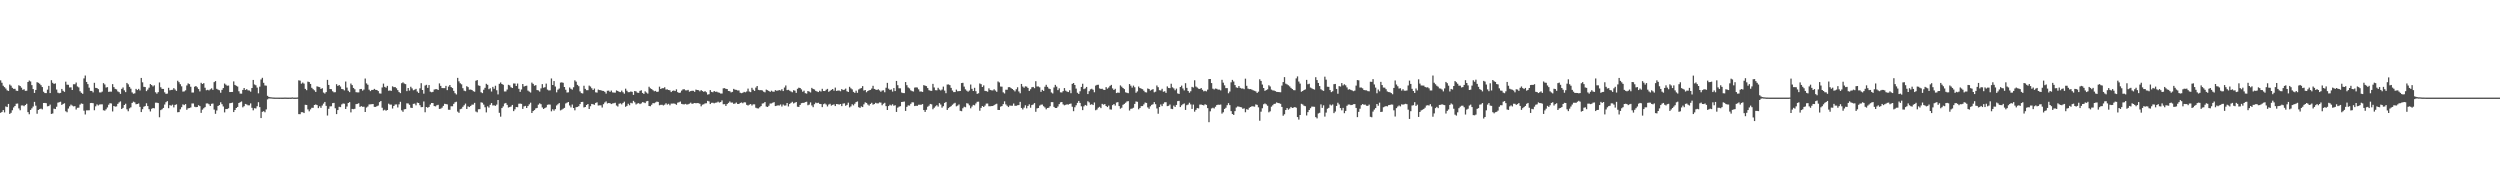 <?xml version="1.0" encoding="UTF-8"?>
<svg xmlns="http://www.w3.org/2000/svg" width="1920" height="150">
  <path d="M0 61.671h1v24.970H0zM1 63.546h1v22.401H1zM2 65.851h1v18.659H2zM3 66.917h1v19.410H3zM4 67.996h1v13.793H4zM5 69.356h1v12.852H5zM6 69.823h1v9.986H6zM7 64.943h1v22.572H7zM8 65.780h1v20.853H8zM9 67.413h1v17.275H9zM10 68.227h1v14.321H10zM11 68.198h1v13.207H11zM12 69.611h1v10.053H12zM13 69.836h1v9.703H13zM14 65.496h1v17.769H14zM15 66.120h1v18.575H15zM16 67.345h1v13.653H16zM17 68.988h1v11.968H17zM18 68.538h1v13.025H18zM19 69.801h1v10.864H19zM20 69.698h1v10.031H20zM21 62.977h1v23.144H21zM22 61.870h1v25.894H22zM23 62.551h1v21.870H23zM24 65.404h1v17.792H24zM25 68.392h1v13.452H25zM26 71.370h1v6.865H26zM27 69.082h1v12.053H27zM28 63.115h1v24.232H28zM29 63.574h1v20.867H29zM30 64.296h1v19.467H30zM31 65.426h1v17.992H31zM32 66.867h1v17.133H32zM33 70.465h1v8.658H33zM34 71.499h1v7.567H34zM35 71.545h1v7.721H35zM36 68.876h1v12.773H36zM37 65.965h1v15.493H37zM38 71.494h1v8.820H38zM39 61.589h1v25.903H39zM40 63.601h1v23.560H40zM41 64.450h1v18.995H41zM42 64.053h1v19.711H42zM43 68.774h1v13.175H43zM44 71.164h1v7.682H44zM45 71.617h1v6.885H45zM46 71.307h1v6.843H46zM47 68.325h1v12.277H47zM48 69.747h1v10.089H48zM49 70.567h1v8.747H49zM50 62.709h1v22.720H50zM51 65.002h1v21.223H51zM52 65.104h1v18.247H52zM53 67.175h1v14.493H53zM54 67.096h1v13.258H54zM55 69.144h1v11.943H55zM56 64.713h1v17.018H56zM57 64.716h1v16.796H57zM58 63.359h1v20.785H58zM59 66.399h1v16.372H59zM60 67.114h1v15.558H60zM61 70.068h1v10.260H61zM62 71.255h1v8.199H62zM63 72.041h1v7.751H63zM64 60.197h1v24.818H64zM65 57.993h1v29.905H65zM66 62.923h1v21.820H66zM67 64.607h1v20.122H67zM68 67.321h1v17.350H68zM69 69.806h1v9.355H69zM70 69.848h1v9.203H70zM71 70.984h1v8.291H71zM72 63.568h1v21.094H72zM73 67.489h1v14.164H73zM74 67.645h1v12.522H74zM75 68.447h1v12.547H75zM76 70.968h1v9.338H76zM77 71.016h1v9.103H77zM78 70.368h1v9.734H78zM79 63.838h1v20.872H79zM80 64.881h1v20.108H80zM81 67.202h1v16.768H81zM82 66.937h1v15.611H82zM83 70.553h1v9.889H83zM84 70.365h1v8.874H84zM85 70.392h1v9.058H85zM86 64.632h1v20.971H86zM87 66.907h1v14.479H87zM88 68.236h1v13.687H88zM89 68.663h1v13.032H89zM90 70.214h1v9.573H90zM91 70.789h1v7.836H91zM92 72.088h1v5.774H92zM93 68.233h1v15.502H93zM94 67.159h1v15.671H94zM95 69.387h1v11.231H95zM96 70.755h1v8.897H96zM97 63.682h1v20.284H97zM98 64.769h1v20.662H98zM99 66.727h1v16.465H99zM100 68.111h1v14.313H100zM101 70.972h1v8.060H101zM102 71.989h1v6.117H102zM103 71.663h1v6.947H103zM104 68.231h1v11.852H104zM105 69.176h1v10.677H105zM106 68.226h1v11.260H106zM107 69.490h1v12.609H107zM108 59.828h1v26.238H108zM109 63.223h1v20.665H109zM110 66.670h1v15.322H110zM111 66.871h1v14.609H111zM112 69.995h1v9.303H112zM113 68.790h1v12.664H113zM114 67.345h1v16.536H114zM115 64.584h1v21.014H115zM116 65.333h1v18.205H116zM117 66.349h1v16.597H117zM118 65.533h1v17.645H118zM119 70.878h1v7.962H119zM120 71.945h1v6.881H120zM121 70.770h1v8.407H121zM122 63.347h1v26.730H122zM123 67.022h1v17.560H123zM124 68.255h1v15.662H124zM125 68.303h1v14.613H125zM126 70.894h1v9.377H126zM127 72.107h1v6.397H127zM128 71.907h1v5.770H128zM129 67.412h1v15.686H129zM130 69.364h1v11.368H130zM131 69.056h1v12.117H131zM132 68.968h1v11.440H132zM133 67.690h1v14.815H133zM134 68.768h1v11.809H134zM135 69.793h1v10.342H135zM136 61.997h1v24.242H136zM137 63.121h1v22.960H137zM138 64.642h1v19.350H138zM139 66.288h1v16.051H139zM140 70.342h1v9.849H140zM141 70.198h1v10.531H141zM142 69.381h1v10.532H142zM143 65.634h1v18.686H143zM144 64.037h1v19.138H144zM145 64.611h1v18.364H145zM146 66.631h1v15.894H146zM147 71.074h1v8.389H147zM148 71.061h1v8.386H148zM149 66.613h1v15.357H149zM150 66.045h1v16.275H150zM151 67.049h1v15.118H151zM152 68.426h1v12.387H152zM153 70.174h1v11.328H153zM154 63.566h1v23.136H154zM155 64.501h1v19.718H155zM156 63.843h1v19.281H156zM157 67.404h1v14.899H157zM158 69.304h1v10.143H158zM159 68.966h1v10.462H159zM160 69.448h1v10.605H160zM161 68.621h1v12.776H161zM162 67.832h1v11.878H162zM163 69.002h1v10.486H163zM164 63.085h1v21.074H164zM165 62.241h1v25.135H165zM166 68.214h1v16.607H166zM167 68.840h1v12.583H167zM168 69.308h1v11.370H168zM169 71.241h1v7.322H169zM170 69.043h1v10.976H170zM171 67.630h1v14.122H171zM172 64.129h1v22.181H172zM173 65.048h1v18.725H173zM174 65.834h1v17.938H174zM175 65.701h1v17.472H175zM176 70.724h1v8.583H176zM177 70.639h1v8.466H177zM178 70.618h1v8.157H178zM179 62.496h1v23.549H179zM180 65.212h1v19.293H180zM181 65.901h1v17.039H181zM182 66.476h1v15.653H182zM183 70.082h1v8.999H183zM184 71.905h1v6.594H184zM185 71.947h1v5.967H185zM186 69.058h1v13.378H186zM187 67.588h1v13.991H187zM188 69.061h1v10.741H188zM189 68.436h1v11.815H189zM190 69.396h1v11.505H190zM191 69.515h1v11.365H191zM192 70.391h1v8.994H192zM193 67.561h1v15.251H193zM194 61.397h1v23.325H194zM195 64.858h1v18.231H195zM196 65.502h1v17.774H196zM197 67.287h1v14.316H197zM198 71.688h1v6.808H198zM199 66.580h1v15.720H199zM200 61.015h1v29.674H200zM201 59.735h1v26.120H201zM202 63.571h1v21.809H202zM203 65.619h1v20.612H203zM204 65.770h1v18.271H204zM205 73.560h1v2.790H205zM206 74.425h1v1.192H206zM207 74.656h1v1.000H207zM208 74.741h1v1.000H208zM209 74.839h1v1.000H209zM210 74.916h1v1.000H210zM211 74.939h1v1.000H211zM212 74.953h1v1.000H212zM213 74.952h1v1.000H213zM214 74.962h1v1.000H214zM215 74.955h1v1.000H215zM216 74.959h1v1.000H216zM217 74.958h1v1.000H217zM218 74.925h1v1.000H218zM219 74.908h1v1.000H219zM220 74.960h1v1.000H220zM221 74.968h1v1.000H221zM222 74.948h1v1.000H222zM223 74.965h1v1.000H223zM224 74.816h1v1.000H224zM225 74.941h1v1.000H225zM226 74.961h1v1.000H226zM227 74.950h1v1.000H227zM228 74.872h1v1.000H228zM229 61.674h1v25.991H229zM230 61.931h1v25.754H230zM231 64.239h1v21.917H231zM232 63.378h1v22.780H232zM233 64.227h1v22.611H233zM234 68.268h1v12.196H234zM235 69.251h1v11.363H235zM236 62.674h1v21.323H236zM237 63.043h1v22.478H237zM238 64.463h1v19.549H238zM239 67.424h1v15.357H239zM240 68.508h1v14.274H240zM241 69.387h1v11.239H241zM242 70.583h1v9.655H242zM243 66.318h1v14.348H243zM244 66.644h1v16.410H244zM245 66.941h1v14.649H245zM246 68.296h1v14.533H246zM247 67.761h1v13.294H247zM248 71.090h1v8.493H248zM249 71.842h1v6.422H249zM250 70.712h1v10.575H250zM251 61.345h1v27.406H251zM252 65.221h1v18.342H252zM253 68.360h1v13.353H253zM254 68.498h1v13.118H254zM255 70.101h1v9.113H255zM256 70.931h1v8.052H256zM257 70.818h1v12.333H257zM258 64.690h1v22.939H258zM259 65.989h1v18.553H259zM260 65.271h1v16.772H260zM261 66.468h1v15.798H261zM262 68.371h1v11.791H262zM263 68.548h1v10.908H263zM264 69.449h1v10.202H264zM265 62.592h1v21.121H265zM266 67.282h1v14.557H266zM267 69.705h1v9.415H267zM268 70.764h1v7.676H268zM269 64.137h1v22.177H269zM270 65.368h1v18.312H270zM271 67.515h1v16.335H271zM272 68.543h1v14.991H272zM273 70.813h1v9.138H273zM274 70.959h1v8.806H274zM275 70.970h1v8.335H275zM276 68.435h1v13.642H276zM277 68.289h1v13.209H277zM278 69.567h1v12.452H278zM279 68.773h1v13.178H279zM280 60.287h1v25.723H280zM281 64.040h1v18.530H281zM282 65.085h1v16.723H282zM283 68.884h1v11.368H283zM284 70.001h1v10.138H284zM285 69.060h1v10.943H285zM286 69.062h1v10.808H286zM287 68.239h1v13.859H287zM288 68.951h1v13.174H288zM289 69.106h1v12.454H289zM290 69.932h1v11.140H290zM291 71.719h1v6.728H291zM292 71.867h1v5.705H292zM293 67.178h1v15.561H293zM294 64.195h1v20.650H294zM295 66.694h1v17.562H295zM296 67.354h1v17.689H296zM297 65.941h1v18.522H297zM298 69.699h1v9.942H298zM299 69.456h1v10.889H299zM300 69.799h1v10.531H300zM301 66.315h1v17.028H301zM302 66.960h1v14.460H302zM303 66.853h1v13.453H303zM304 67.805h1v12.394H304zM305 69.207h1v13.309H305zM306 70.714h1v9.390H306zM307 71.523h1v6.676H307zM308 63.910h1v20.810H308zM309 63.222h1v22.627H309zM310 64.174h1v19.814H310zM311 64.635h1v19.109H311zM312 70.002h1v9.367H312zM313 67.567h1v11.911H313zM314 69.603h1v10.871H314zM315 66.591h1v16.083H315zM316 67.914h1v15.011H316zM317 69.302h1v10.473H317zM318 68.874h1v10.669H318zM319 68.259h1v12.625H319zM320 70.289h1v8.502H320zM321 71.383h1v7.725H321zM322 67.855h1v12.947H322zM323 63.920h1v18.433H323zM324 69.096h1v13.115H324zM325 71.960h1v5.984H325zM326 65.674h1v20.537H326zM327 65.144h1v17.013H327zM328 67.504h1v15.250H328zM329 65.343h1v16.759H329zM330 70.376h1v9.915H330zM331 70.837h1v8.267H331zM332 70.578h1v8.579H332zM333 68.757h1v12.725H333zM334 68.485h1v13.227H334zM335 68.476h1v12.346H335zM336 69.120h1v11.345H336zM337 64.073h1v19.580H337zM338 65.968h1v17.482H338zM339 67.629h1v15.057H339zM340 67.668h1v13.663H340zM341 67.672h1v12.023H341zM342 65.957h1v13.959H342zM343 69.223h1v10.931H343zM344 66.509h1v17.742H344zM345 65.255h1v19.069H345zM346 66.848h1v14.779H346zM347 67.636h1v13.955H347zM348 69.784h1v9.973H348zM349 71.583h1v6.978H349zM350 72.551h1v5.556H350zM351 59.791h1v25.900H351zM352 62.458h1v24.164H352zM353 63.940h1v19.951H353zM354 64.772h1v18.681H354zM355 67.739h1v14.274H355zM356 69.645h1v11.221H356zM357 70.020h1v9.524H357zM358 66.181h1v17.554H358zM359 66.905h1v14.799H359zM360 68.876h1v13.361H360zM361 68.738h1v12.635H361zM362 69.095h1v11.291H362zM363 70.051h1v10.260H363zM364 70.443h1v8.547H364zM365 62.008h1v23.662H365zM366 61.506h1v24.743H366zM367 65.609h1v18.325H367zM368 65.951h1v17.857H368zM369 70.849h1v7.750H369zM370 71.510h1v7.373H370zM371 68.911h1v11.431H371zM372 67.417h1v14.944H372zM373 64.359h1v21.985H373zM374 65.106h1v16.575H374zM375 68.501h1v14.139H375zM376 67.787h1v12.712H376zM377 70.313h1v8.864H377zM378 66.694h1v14.298H378zM379 68.133h1v12.773H379zM380 65.848h1v15.450H380zM381 69.329h1v10.996H381zM382 72.513h1v4.289H382zM383 64.356h1v22.258H383zM384 63.334h1v26.286H384zM385 64.490h1v18.485H385zM386 65.117h1v16.622H386zM387 70.270h1v9.248H387zM388 70.267h1v8.763H388zM389 68.744h1v11.786H389zM390 65.103h1v17.459H390zM391 65.605h1v16.629H391zM392 67.044h1v14.782H392zM393 67.583h1v13.020H393zM394 64.080h1v21.272H394zM395 64.157h1v19.785H395zM396 66.071h1v16.103H396zM397 64.154h1v18.174H397zM398 68.198h1v11.476H398zM399 70.538h1v9.049H399zM400 68.685h1v11.094H400zM401 64.508h1v19.152H401zM402 66.449h1v15.278H402zM403 65.986h1v15.339H403zM404 65.812h1v17.122H404zM405 69.576h1v11.858H405zM406 70.371h1v9.752H406zM407 71.059h1v7.806H407zM408 63.447h1v23.327H408zM409 64.386h1v20.900H409zM410 65.859h1v18.687H410zM411 65.365h1v17.862H411zM412 69.158h1v13.721H412zM413 69.402h1v11.000H413zM414 70.339h1v9.014H414zM415 67.885h1v12.143H415zM416 64.592h1v17.950H416zM417 67.401h1v16.306H417zM418 66.976h1v16.008H418zM419 64.181h1v18.254H419zM420 68.824h1v11.655H420zM421 69.456h1v10.763H421zM422 69.394h1v10.916H422zM423 60.278h1v25.227H423zM424 65.274h1v18.635H424zM425 62.269h1v22.712H425zM426 66.461h1v17.336H426zM427 70.926h1v10.071H427zM428 68.862h1v11.231H428zM429 67.967h1v11.167H429zM430 63.413h1v21.355H430zM431 63.244h1v20.980H431zM432 63.575h1v19.947H432zM433 66.809h1v16.016H433zM434 68.937h1v10.544H434zM435 71.039h1v7.803H435zM436 70.917h1v7.404H436zM437 67.178h1v13.800H437zM438 68.174h1v14.289H438zM439 68.841h1v11.437H439zM440 67.019h1v15.929H440zM441 61.695h1v23.065H441zM442 62.739h1v19.576H442zM443 65.167h1v16.947H443zM444 66.202h1v15.343H444zM445 70.186h1v9.743H445zM446 71.520h1v6.793H446zM447 71.773h1v6.436H447zM448 65.834h1v16.676H448zM449 68.236h1v13.928H449zM450 69.257h1v11.378H450zM451 69.277h1v10.586H451zM452 65.741h1v17.976H452zM453 66.439h1v15.154H453zM454 67.775h1v12.041H454zM455 69.120h1v10.943H455zM456 67.975h1v12.509H456zM457 70.919h1v8.131H457zM458 71.139h1v7.467H458zM459 68.838h1v12.198H459zM460 69.170h1v11.706H460zM461 69.295h1v11.592H461zM462 69.725h1v12.847H462zM463 69.835h1v10.206H463zM464 70.511h1v8.181H464zM465 71.886h1v5.998H465zM466 69.687h1v9.765H466zM467 69.589h1v9.519H467zM468 70.555h1v8.696H468zM469 69.512h1v10.413H469zM470 70.976h1v8.492H470zM471 71.139h1v8.107H471zM472 71.147h1v7.759H472zM473 69.444h1v11.609H473zM474 69.880h1v11.913H474zM475 70.494h1v9.162H475zM476 70.759h1v8.584H476zM477 69.582h1v10.578H477zM478 70.867h1v8.191H478zM479 71.914h1v6.188H479zM480 68.076h1v13.969H480zM481 69.676h1v11.625H481zM482 70.784h1v8.872H482zM483 70.766h1v10.094H483zM484 70.227h1v8.733H484zM485 70.537h1v8.800H485zM486 72.870h1v4.582H486zM487 69.875h1v8.709H487zM488 70.186h1v10.047H488zM489 71.171h1v8.320H489zM490 71.302h1v7.917H490zM491 69.782h1v10.190H491zM492 69.333h1v10.074H492zM493 71.385h1v7.069H493zM494 72.166h1v6.537H494zM495 70.152h1v9.035H495zM496 71.046h1v6.757H496zM497 71.877h1v5.631H497zM498 66.587h1v14.835H498zM499 67.853h1v13.770H499zM500 68.410h1v12.009H500zM501 69.263h1v9.936H501zM502 70.105h1v9.226H502zM503 69.793h1v8.830H503zM504 70.667h1v7.359H504zM505 70.374h1v7.923H505zM506 66.567h1v14.295H506zM507 68.358h1v12.107H507zM508 67.714h1v12.748H508zM509 67.738h1v13.273H509zM510 67.019h1v13.343H510zM511 68.768h1v10.548H511zM512 68.673h1v11.663H512zM513 69.111h1v10.633H513zM514 69.383h1v11.498H514zM515 70.710h1v8.865H515zM516 69.811h1v9.769H516zM517 69.471h1v9.993H517zM518 69.932h1v9.812H518zM519 68.602h1v11.895H519zM520 70.748h1v8.122H520zM521 71.349h1v7.174H521zM522 71.117h1v6.866H522zM523 69.576h1v10.189H523zM524 68.662h1v11.413H524zM525 68.522h1v11.641H525zM526 69.374h1v10.397H526zM527 69.404h1v10.918H527zM528 69.031h1v11.030H528zM529 70.381h1v9.213H529zM530 69.922h1v8.950H530zM531 69.667h1v10.093H531zM532 69.738h1v9.740H532zM533 70.479h1v8.628H533zM534 68.812h1v10.482H534zM535 69.124h1v10.033H535zM536 69.264h1v9.978H536zM537 70.145h1v9.584H537zM538 69.191h1v12.478H538zM539 69.961h1v10.421H539zM540 70.554h1v9.500H540zM541 69.978h1v9.410H541zM542 70.875h1v8.448H542zM543 72.678h1v4.794H543zM544 72.336h1v5.522H544zM545 69.159h1v10.761H545zM546 70.542h1v8.406H546zM547 70.867h1v8.053H547zM548 69.912h1v9.442H548zM549 70.497h1v8.381H549zM550 70.423h1v8.335H550zM551 70.974h1v7.128H551zM552 71.232h1v7.556H552zM553 71.852h1v6.532H553zM554 71.830h1v5.290H554zM555 67.830h1v12.228H555zM556 67.684h1v12.277H556zM557 68.260h1v13.092H557zM558 68.419h1v11.514H558zM559 69.888h1v9.124H559zM560 70.060h1v7.855H560zM561 70.960h1v7.828H561zM562 70.559h1v8.178H562zM563 68.267h1v11.503H563zM564 68.850h1v10.660H564zM565 69.025h1v9.744H565zM566 69.477h1v10.338H566zM567 69.484h1v10.399H567zM568 71.214h1v7.861H568zM569 71.596h1v7.077H569zM570 71.235h1v8.064H570zM571 70.550h1v7.984H571zM572 70.918h1v7.741H572zM573 70.252h1v10.284H573zM574 68.043h1v13.003H574zM575 70.275h1v10.104H575zM576 70.751h1v9.151H576zM577 67.408h1v13.656H577zM578 68.941h1v11.212H578zM579 69.818h1v10.315H579zM580 67.294h1v15.456H580zM581 66.040h1v17.161H581zM582 69.008h1v14.287H582zM583 69.295h1v13.105H583zM584 69.176h1v12.277H584zM585 69.454h1v10.041H585zM586 70.409h1v8.886H586zM587 70.911h1v7.418H587zM588 68.827h1v13.017H588zM589 69.276h1v12.923H589zM590 69.898h1v11.328H590zM591 70.557h1v8.975H591zM592 69.613h1v9.837H592zM593 70.334h1v8.540H593zM594 70.429h1v8.031H594zM595 69.202h1v12.250H595zM596 69.667h1v11.514H596zM597 69.552h1v11.331H597zM598 69.179h1v11.883H598zM599 69.544h1v10.671H599zM600 68.514h1v13.313H600zM601 69.922h1v10.339H601zM602 67.229h1v13.891H602zM603 65.658h1v15.357H603zM604 69.203h1v9.924H604zM605 68.963h1v12.818H605zM606 69.628h1v10.196H606zM607 70.256h1v8.758H607zM608 70.870h1v7.306H608zM609 69.251h1v10.211H609zM610 69.635h1v9.265H610zM611 71.298h1v7.040H611zM612 68.216h1v13.735H612zM613 67.314h1v14.815H613zM614 67.587h1v13.023H614zM615 68.637h1v10.623H615zM616 70.477h1v8.546H616zM617 69.648h1v9.365H617zM618 71.585h1v6.803H618zM619 71.897h1v6.223H619zM620 69.897h1v10.922H620zM621 70.347h1v9.997H621zM622 71.020h1v7.604H622zM623 67.501h1v13.515H623zM624 68.292h1v14.054H624zM625 68.692h1v11.353H625zM626 69.792h1v9.016H626zM627 70.246h1v8.986H627zM628 70.708h1v8.206H628zM629 69.660h1v10.106H629zM630 70.279h1v9.625H630zM631 68.189h1v14.100H631zM632 69.876h1v10.157H632zM633 69.935h1v9.539H633zM634 68.928h1v11.375H634zM635 68.269h1v13.483H635zM636 70.508h1v9.761H636zM637 69.721h1v10.014H637zM638 69.025h1v12.053H638zM639 68.346h1v12.207H639zM640 69.651h1v10.473H640zM641 67.285h1v14.180H641zM642 69.819h1v10.068H642zM643 69.534h1v10.484H643zM644 69.552h1v10.767H644zM645 70.067h1v9.821H645zM646 68.379h1v13.151H646zM647 69.148h1v10.431H647zM648 68.875h1v10.472H648zM649 68.071h1v13.182H649zM650 70.086h1v10.440H650zM651 70.660h1v8.199H651zM652 66.651h1v15.810H652zM653 67.834h1v13.871H653zM654 68.669h1v11.408H654zM655 70.546h1v10.402H655zM656 71.327h1v8.335H656zM657 69.645h1v8.762H657zM658 71.257h1v6.671H658zM659 68.693h1v13.614H659zM660 68.042h1v14.831H660zM661 67.633h1v14.079H661zM662 66.158h1v16.045H662zM663 69.517h1v10.592H663zM664 69.140h1v9.443H664zM665 70.862h1v8.174H665zM666 69.896h1v10.385H666zM667 69.309h1v11.779H667zM668 69.083h1v10.734H668zM669 68.019h1v10.945H669zM670 65.875h1v14.506H670zM671 68.291h1v11.630H671zM672 68.773h1v10.162H672zM673 69.095h1v10.332H673zM674 68.544h1v10.861H674zM675 69.446h1v9.221H675zM676 70.435h1v8.367H676zM677 69.528h1v11.319H677zM678 69.320h1v10.369H678zM679 70.864h1v8.090H679zM680 67.401h1v14.115H680zM681 63.666h1v20.790H681zM682 68.098h1v13.363H682zM683 69.056h1v11.404H683zM684 68.645h1v12.393H684zM685 70.364h1v9.705H685zM686 67.655h1v13.547H686zM687 69.914h1v10.941H687zM688 62.178h1v23.789H688zM689 65.428h1v17.272H689zM690 67.809h1v14.127H690zM691 67.817h1v13.731H691zM692 71.055h1v7.264H692zM693 71.476h1v6.698H693zM694 71.517h1v6.477H694zM695 63.025h1v22.188H695zM696 65.434h1v16.631H696zM697 67.168h1v13.787H697zM698 67.913h1v13.186H698zM699 69.379h1v10.353H699zM700 69.985h1v8.565H700zM701 70.274h1v8.372H701zM702 67.273h1v14.208H702zM703 67.066h1v14.120H703zM704 67.222h1v14.100H704zM705 68.621h1v11.835H705zM706 70.297h1v10.116H706zM707 70.246h1v10.197H707zM708 70.592h1v9.327H708zM709 65.396h1v19.146H709zM710 65.780h1v20.206H710zM711 66.127h1v18.209H711zM712 67.617h1v14.367H712zM713 69.279h1v11.871H713zM714 69.680h1v10.123H714zM715 69.800h1v10.310H715zM716 64.392h1v19.499H716zM717 67.177h1v15.581H717zM718 69.274h1v12.386H718zM719 69.391h1v11.396H719zM720 67.425h1v14.434H720zM721 68.766h1v10.427H721zM722 69.492h1v10.810H722zM723 68.758h1v13.951H723zM724 66.492h1v15.066H724zM725 69.584h1v9.477H725zM726 71.561h1v6.699H726zM727 64.917h1v19.515H727zM728 64.840h1v18.194H728zM729 65.390h1v16.776H729zM730 67.461h1v14.055H730zM731 69.509h1v10.901H731zM732 70.754h1v8.793H732zM733 70.722h1v8.213H733zM734 68.811h1v12.867H734zM735 70.102h1v10.977H735zM736 69.996h1v10.224H736zM737 69.891h1v15.192H737zM738 63.806h1v21.583H738zM739 63.607h1v19.524H739zM740 66.509h1v15.468H740zM741 68.632h1v13.769H741zM742 69.643h1v9.601H742zM743 70.391h1v9.183H743zM744 69.514h1v11.385H744zM745 64.896h1v18.288H745zM746 68.211h1v13.618H746zM747 69.894h1v10.645H747zM748 67.411h1v13.504H748zM749 70.019h1v9.439H749zM750 72.079h1v6.096H750zM751 71.627h1v6.454H751zM752 64.097h1v20.935H752zM753 64.681h1v18.182H753zM754 66.841h1v14.585H754zM755 65.602h1v16.574H755zM756 69.773h1v11.333H756zM757 69.995h1v9.572H757zM758 70.412h1v9.097H758zM759 67.852h1v13.776H759zM760 69.050h1v12.562H760zM761 69.351h1v12.087H761zM762 69.495h1v11.930H762zM763 68.576h1v12.152H763zM764 69.537h1v10.595H764zM765 70.516h1v9.173H765zM766 62.543h1v21.875H766zM767 63.356h1v21.146H767zM768 66.478h1v15.459H768zM769 66.584h1v14.857H769zM770 70.899h1v9.052H770zM771 71.777h1v6.052H771zM772 68.898h1v11.260H772zM773 68.928h1v12.270H773zM774 66.958h1v15.272H774zM775 66.932h1v14.135H775zM776 67.690h1v13.532H776zM777 68.337h1v12.869H777zM778 69.224h1v10.274H778zM779 70.203h1v11.041H779zM780 68.560h1v12.679H780zM781 67.023h1v13.841H781zM782 70.229h1v10.478H782zM783 71.633h1v6.602H783zM784 64.443h1v18.449H784zM785 66.432h1v17.644H785zM786 67.381h1v15.292H786zM787 66.315h1v14.512H787zM788 66.522h1v16.671H788zM789 67.512h1v13.832H789zM790 69.862h1v10.241H790zM791 68.574h1v14.161H791zM792 67.019h1v13.670H792zM793 66.785h1v13.454H793zM794 67.724h1v11.420H794zM795 62.351h1v23.513H795zM796 66.428h1v16.810H796zM797 66.405h1v16.540H797zM798 67.060h1v14.023H798zM799 70.563h1v9.827H799zM800 69.007h1v11.297H800zM801 69.829h1v11.784H801zM802 66.632h1v15.904H802zM803 65.134h1v18.828H803zM804 66.704h1v16.217H804zM805 67.973h1v14.755H805zM806 68.423h1v13.146H806zM807 70.996h1v7.458H807zM808 71.800h1v6.622H808zM809 67.182h1v14.895H809zM810 65.153h1v17.766H810zM811 66.519h1v16.422H811zM812 69.246h1v12.595H812zM813 67.833h1v12.150H813zM814 70.928h1v7.656H814zM815 71.038h1v7.294H815zM816 69.998h1v10.194H816zM817 67.636h1v13.241H817zM818 69.631h1v10.855H818zM819 70.369h1v9.759H819zM820 70.703h1v9.606H820zM821 69.342h1v10.489H821zM822 71.597h1v7.936H822zM823 64.394h1v17.595H823zM824 63.733h1v21.658H824zM825 65.261h1v17.144H825zM826 68.061h1v12.802H826zM827 71.222h1v7.757H827zM828 72.121h1v5.420H828zM829 70.084h1v8.958H829zM830 66.741h1v14.922H830zM831 64.323h1v20.257H831zM832 68.461h1v13.197H832zM833 67.913h1v12.676H833zM834 66.748h1v14.392H834zM835 72.224h1v5.553H835zM836 70.031h1v8.624H836zM837 68.621h1v11.814H837zM838 68.144h1v11.891H838zM839 68.915h1v11.766H839zM840 70.853h1v7.838H840zM841 65.767h1v18.923H841zM842 65.174h1v18.972H842zM843 65.100h1v17.609H843zM844 67.907h1v14.133H844zM845 68.303h1v14.729H845zM846 68.123h1v11.652H846zM847 68.906h1v11.465H847zM848 69.128h1v10.773H848zM849 66.906h1v14.501H849zM850 68.084h1v14.133H850zM851 67.201h1v13.884H851zM852 65.971h1v18.036H852zM853 65.174h1v19.011H853zM854 67.911h1v12.852H854zM855 69.100h1v10.800H855zM856 68.224h1v12.858H856zM857 71.451h1v7.311H857zM858 71.043h1v7.379H858zM859 71.252h1v10.205H859zM860 65.592h1v17.889H860zM861 66.546h1v16.172H861zM862 67.581h1v12.898H862zM863 68.443h1v11.343H863zM864 70.910h1v7.992H864zM865 71.295h1v6.654H865zM866 71.563h1v6.114H866zM867 64.569h1v20.323H867zM868 65.778h1v17.806H868zM869 67.284h1v16.089H869zM870 65.760h1v16.978H870zM871 67.004h1v12.825H871zM872 71.199h1v6.732H872zM873 70.215h1v7.984H873zM874 66.437h1v17.505H874zM875 67.571h1v15.347H875zM876 68.081h1v13.429H876zM877 68.509h1v12.942H877zM878 69.678h1v10.489H878zM879 70.809h1v7.963H879zM880 70.995h1v8.039H880zM881 67.923h1v14.566H881zM882 68.369h1v15.212H882zM883 69.565h1v12.113H883zM884 68.988h1v11.563H884zM885 68.455h1v11.631H885zM886 70.907h1v7.541H886zM887 70.384h1v9.653H887zM888 65.655h1v17.642H888zM889 66.979h1v20.389H889zM890 69.257h1v12.991H890zM891 69.489h1v10.739H891zM892 68.198h1v13.293H892zM893 70.473h1v9.172H893zM894 70.073h1v8.446H894zM895 71.306h1v7.166H895zM896 66.372h1v15.134H896zM897 67.550h1v13.713H897zM898 67.682h1v12.587H898zM899 64.287h1v19.265H899zM900 67.057h1v16.768H900zM901 67.865h1v13.227H901zM902 69.313h1v12.823H902zM903 68.023h1v12.558H903zM904 71.707h1v5.964H904zM905 72.150h1v5.314H905zM906 66.817h1v15.406H906zM907 65.745h1v15.152H907zM908 67.920h1v12.127H908zM909 69.411h1v10.051H909zM910 63.900h1v20.510H910zM911 67.484h1v13.322H911zM912 69.888h1v10.412H912zM913 71.227h1v7.664H913zM914 70.105h1v10.060H914zM915 66.702h1v16.974H915zM916 67.222h1v13.098H916zM917 61.662h1v24.091H917zM918 66.479h1v17.917H918zM919 67.201h1v15.807H919zM920 68.092h1v15.176H920zM921 68.341h1v12.001H921zM922 67.567h1v12.716H922zM923 68.987h1v11.629H923zM924 70.163h1v10.807H924zM925 69.728h1v10.333H925zM926 70.207h1v10.340H926zM927 68.814h1v14.240H927zM928 60.702h1v33.156H928zM929 60.665h1v24.859H929zM930 63.818h1v19.458H930zM931 68.104h1v14.641H931zM932 68.685h1v14.618H932zM933 68.001h1v13.964H933zM934 68.183h1v12.507H934zM935 68.790h1v11.610H935zM936 68.797h1v11.698H936zM937 69.402h1v10.886H937zM938 61.293h1v25.946H938zM939 63.494h1v22.705H939zM940 65.520h1v18.131H940zM941 67.683h1v15.044H941zM942 67.690h1v13.110H942zM943 71.638h1v7.572H943zM944 70.310h1v10.432H944zM945 63.227h1v22.109H945zM946 61.339h1v26.239H946zM947 62.631h1v25.651H947zM948 65.338h1v19.992H948zM949 67.113h1v15.493H949zM950 67.470h1v14.310H950zM951 66.103h1v15.767H951zM952 67.460h1v14.751H952zM953 67.967h1v14.489H953zM954 67.946h1v15.626H954zM955 68.506h1v14.682H955zM956 60.417h1v25.781H956zM957 65.873h1v17.994H957zM958 68.037h1v16.219H958zM959 68.441h1v14.299H959zM960 68.414h1v13.752H960zM961 68.876h1v12.700H961zM962 69.364h1v12.337H962zM963 69.749h1v12.147H963zM964 70.203h1v9.972H964zM965 71.393h1v9.133H965zM966 70.382h1v12.039H966zM967 60.878h1v31.833H967zM968 62.162h1v23.621H968zM969 64.903h1v18.236H969zM970 67.593h1v12.476H970zM971 69.776h1v9.682H971zM972 69.157h1v10.992H972zM973 68.620h1v12.588H973zM974 65.493h1v20.763H974zM975 66.414h1v19.064H975zM976 68.810h1v13.107H976zM977 69.420h1v11.399H977zM978 69.532h1v10.301H978zM979 70.006h1v9.591H979zM980 70.538h1v8.090H980zM981 70.632h1v8.480H981zM982 70.757h1v8.567H982zM983 70.873h1v8.828H983zM984 65.766h1v16.357H984zM985 63.037h1v25.850H985zM986 59.235h1v28.498H986zM987 64.247h1v20.243H987zM988 64.827h1v18.147H988zM989 65.498h1v18.727H989zM990 66.358h1v17.011H990zM991 67.482h1v14.666H991zM992 68.342h1v14.602H992zM993 69.233h1v13.416H993zM994 69.307h1v12.861H994zM995 60.190h1v22.565H995zM996 58.672h1v31.251H996zM997 62.603h1v29.258H997zM998 64.207h1v24.110H998zM999 70.461h1v9.246H999zM1000 69.872h1v10.357H1000zM1001 69.119h1v12.081H1001zM1002 68.682h1v12.880H1002zM1003 61.323h1v27.365H1003zM1004 64.708h1v21.387H1004zM1005 64.283h1v20.179H1005zM1006 67.213h1v15.889H1006zM1007 67.854h1v14.000H1007zM1008 68.385h1v13.546H1008zM1009 68.799h1v13.230H1009zM1010 59.298h1v30.671H1010zM1011 61.501h1v29.425H1011zM1012 63.669h1v23.474H1012zM1013 66.102h1v20.535H1013zM1014 68.555h1v11.611H1014zM1015 69.324h1v13.501H1015zM1016 69.764h1v11.128H1016zM1017 58.869h1v30.663H1017zM1018 61.175h1v25.315H1018zM1019 66.631h1v16.856H1019zM1020 66.717h1v16.149H1020zM1021 69.169h1v11.093H1021zM1022 70.744h1v10.242H1022zM1023 70.073h1v10.167H1023zM1024 64.678h1v22.197H1024zM1025 64.486h1v21.186H1025zM1026 68.298h1v13.066H1026zM1027 71.985h1v6.911H1027zM1028 66.125h1v14.090H1028zM1029 66.480h1v16.502H1029zM1030 63.804h1v20.922H1030zM1031 65.598h1v17.250H1031zM1032 64.719h1v22.232H1032zM1033 65.548h1v19.640H1033zM1034 67.124h1v14.145H1034zM1035 68.792h1v11.487H1035zM1036 68.491h1v11.794H1036zM1037 69.048h1v11.677H1037zM1038 69.457h1v11.142H1038zM1039 70.038h1v10.010H1039zM1040 69.576h1v10.333H1040zM1041 65.733h1v17.153H1041zM1042 61.509h1v28.437H1042zM1043 61.711h1v24.207H1043zM1044 67.221h1v16.286H1044zM1045 67.225h1v13.557H1045zM1046 67.848h1v12.075H1046zM1047 69.141h1v11.318H1047zM1048 69.345h1v10.964H1048zM1049 69.385h1v11.832H1049zM1050 70.011h1v11.309H1050zM1051 70.122h1v10.200H1051zM1052 62.795h1v26.930H1052zM1053 62.884h1v27.182H1053zM1054 60.775h1v24.919H1054zM1055 64.851h1v19.301H1055zM1056 67.269h1v15.727H1056zM1057 71.603h1v8.259H1057zM1058 68.765h1v12.450H1058zM1059 70.147h1v8.713H1059zM1060 62.889h1v23.126H1060zM1061 65.315h1v20.493H1061zM1062 67.201h1v15.155H1062zM1063 67.348h1v14.517H1063zM1064 68.481h1v12.972H1064zM1065 70.239h1v11.463H1065zM1066 70.691h1v10.047H1066zM1067 70.878h1v9.692H1067zM1068 71.473h1v8.775H1068zM1069 72.415h1v7.918H1069zM1070 67.517h1v17.193H1070zM1071 61.789h1v27.703H1071zM1072 64.911h1v18.156H1072zM1073 66.254h1v15.544H1073zM1074 68.010h1v13.010H1074zM1075 67.766h1v13.956H1075zM1076 69.592h1v10.546H1076zM1077 68.508h1v11.874H1077zM1078 69.620h1v10.460H1078zM1079 69.673h1v10.036H1079zM1080 69.460h1v10.541H1080zM1081 65.659h1v18.576H1081zM1082 61.891h1v29.437H1082zM1083 64.446h1v20.938H1083zM1084 68.186h1v12.846H1084zM1085 69.907h1v10.880H1085zM1086 71.356h1v7.139H1086zM1087 67.952h1v13.417H1087zM1088 69.442h1v10.934H1088zM1089 60.911h1v28.890H1089zM1090 64.192h1v21.803H1090zM1091 65.662h1v19.105H1091zM1092 65.670h1v18.627H1092zM1093 65.723h1v17.920H1093zM1094 66.749h1v15.932H1094zM1095 67.154h1v13.902H1095zM1096 67.022h1v13.792H1096zM1097 67.821h1v13.231H1097zM1098 69.498h1v10.498H1098zM1099 69.469h1v12.308H1099zM1100 58.012h1v31.615H1100zM1101 63.550h1v23.539H1101zM1102 64.723h1v18.339H1102zM1103 65.821h1v16.263H1103zM1104 66.563h1v16.459H1104zM1105 67.915h1v12.657H1105zM1106 68.046h1v12.463H1106zM1107 68.780h1v11.283H1107zM1108 70.172h1v10.304H1108zM1109 67.870h1v12.874H1109zM1110 62.925h1v24.272H1110zM1111 63.887h1v21.258H1111zM1112 65.784h1v18.273H1112zM1113 70.260h1v10.342H1113zM1114 68.314h1v11.127H1114zM1115 68.766h1v11.452H1115zM1116 66.036h1v17.450H1116zM1117 62.275h1v25.783H1117zM1118 63.183h1v25.579H1118zM1119 64.304h1v21.947H1119zM1120 65.789h1v17.322H1120zM1121 65.815h1v16.086H1121zM1122 67.167h1v14.034H1122zM1123 66.862h1v14.306H1123zM1124 65.244h1v17.157H1124zM1125 61.605h1v26.360H1125zM1126 63.719h1v20.436H1126zM1127 65.580h1v17.911H1127zM1128 69.111h1v11.932H1128zM1129 68.858h1v11.468H1129zM1130 65.737h1v16.484H1130zM1131 61.659h1v26.774H1131zM1132 62.751h1v25.846H1132zM1133 61.204h1v26.829H1133zM1134 64.408h1v19.222H1134zM1135 66.646h1v16.389H1135zM1136 68.429h1v11.960H1136zM1137 69.054h1v11.056H1137zM1138 70.217h1v8.920H1138zM1139 62.081h1v28.964H1139zM1140 62.663h1v27.175H1140zM1141 64.931h1v19.801H1141zM1142 68.682h1v11.656H1142zM1143 70.039h1v9.106H1143zM1144 63.973h1v17.112H1144zM1145 69.466h1v11.848H1145zM1146 61.431h1v24.763H1146zM1147 62.407h1v24.608H1147zM1148 62.906h1v23.240H1148zM1149 64.562h1v21.311H1149zM1150 64.811h1v20.151H1150zM1151 67.833h1v14.133H1151zM1152 69.547h1v11.266H1152zM1153 69.689h1v11.154H1153zM1154 71.113h1v7.019H1154zM1155 71.574h1v6.049H1155zM1156 70.122h1v9.065H1156zM1157 62.911h1v21.188H1157zM1158 65.830h1v18.595H1158zM1159 68.141h1v13.560H1159zM1160 68.582h1v12.365H1160zM1161 68.894h1v12.854H1161zM1162 69.529h1v10.151H1162zM1163 70.901h1v8.821H1163zM1164 68.574h1v11.952H1164zM1165 68.763h1v11.233H1165zM1166 69.801h1v9.378H1166zM1167 67.456h1v13.892H1167zM1168 66.390h1v17.993H1168zM1169 67.646h1v15.375H1169zM1170 68.426h1v13.823H1170zM1171 67.557h1v13.802H1171zM1172 69.655h1v10.075H1172zM1173 69.065h1v9.985H1173zM1174 67.573h1v15.146H1174zM1175 65.320h1v21.429H1175zM1176 65.191h1v18.437H1176zM1177 65.209h1v18.710H1177zM1178 64.648h1v17.271H1178zM1179 70.479h1v9.944H1179zM1180 70.730h1v9.387H1180zM1181 71.492h1v7.127H1181zM1182 70.838h1v8.334H1182zM1183 70.140h1v9.053H1183zM1184 71.333h1v8.305H1184zM1185 62.584h1v24.940H1185zM1186 63.431h1v21.353H1186zM1187 63.610h1v19.824H1187zM1188 65.644h1v15.645H1188zM1189 66.932h1v15.187H1189zM1190 70.119h1v10.716H1190zM1191 70.988h1v8.086H1191zM1192 71.739h1v6.815H1192zM1193 68.128h1v12.918H1193zM1194 68.405h1v11.557H1194zM1195 69.745h1v9.541H1195zM1196 63.865h1v20.610H1196zM1197 63.436h1v19.811H1197zM1198 65.138h1v17.757H1198zM1199 67.601h1v14.634H1199zM1200 68.936h1v10.912H1200zM1201 71.208h1v7.751H1201zM1202 69.281h1v9.815H1202zM1203 64.251h1v19.697H1203zM1204 60.944h1v24.409H1204zM1205 64.709h1v18.741H1205zM1206 65.868h1v15.962H1206zM1207 69.007h1v11.277H1207zM1208 70.391h1v8.504H1208zM1209 71.373h1v7.506H1209zM1210 71.395h1v7.555H1210zM1211 71.417h1v6.714H1211zM1212 71.654h1v5.750H1212zM1213 71.452h1v6.643H1213zM1214 63.954h1v21.765H1214zM1215 63.101h1v22.158H1215zM1216 64.603h1v18.132H1216zM1217 67.189h1v15.265H1217zM1218 67.507h1v16.355H1218zM1219 70.947h1v8.655H1219zM1220 71.911h1v7.661H1220zM1221 70.504h1v9.453H1221zM1222 69.253h1v10.408H1222zM1223 70.309h1v8.553H1223zM1224 70.591h1v8.115H1224zM1225 60.268h1v25.031H1225zM1226 65.545h1v18.917H1226zM1227 65.540h1v18.843H1227zM1228 67.917h1v12.763H1228zM1229 71.259h1v6.963H1229zM1230 70.732h1v8.328H1230zM1231 70.530h1v7.806H1231zM1232 63.165h1v24.671H1232zM1233 66.654h1v17.430H1233zM1234 68.002h1v14.410H1234zM1235 67.687h1v13.830H1235zM1236 69.162h1v12.039H1236zM1237 69.418h1v9.936H1237zM1238 70.539h1v8.878H1238zM1239 67.857h1v12.465H1239zM1240 66.670h1v15.957H1240zM1241 71.064h1v7.156H1241zM1242 64.815h1v19.486H1242zM1243 59.853h1v28.070H1243zM1244 62.085h1v23.119H1244zM1245 63.249h1v19.910H1245zM1246 64.416h1v17.906H1246zM1247 69.018h1v10.850H1247zM1248 69.756h1v9.934H1248zM1249 70.131h1v9.792H1249zM1250 69.706h1v11.014H1250zM1251 68.786h1v11.350H1251zM1252 70.079h1v9.687H1252zM1253 62.993h1v21.736H1253zM1254 63.128h1v23.354H1254zM1255 64.696h1v19.644H1255zM1256 67.141h1v15.943H1256zM1257 66.881h1v14.956H1257zM1258 69.182h1v10.418H1258zM1259 67.987h1v11.054H1259zM1260 68.874h1v10.416H1260zM1261 62.321h1v26.437H1261zM1262 63.508h1v20.251H1262zM1263 64.980h1v17.471H1263zM1264 63.794h1v18.627H1264zM1265 68.874h1v10.152H1265zM1266 70.252h1v8.562H1266zM1267 71.024h1v7.808H1267zM1268 69.322h1v10.522H1268zM1269 70.161h1v9.953H1269zM1270 71.104h1v8.317H1270zM1271 63.822h1v23.067H1271zM1272 61.674h1v25.406H1272zM1273 62.874h1v22.354H1273zM1274 66.265h1v16.983H1274zM1275 68.304h1v12.403H1275zM1276 70.389h1v9.195H1276zM1277 71.169h1v7.886H1277zM1278 67.524h1v12.903H1278zM1279 65.546h1v15.426H1279zM1280 67.302h1v12.733H1280zM1281 68.552h1v11.186H1281zM1282 64.759h1v20.451H1282zM1283 65.631h1v18.427H1283zM1284 67.625h1v15.313H1284zM1285 65.569h1v16.282H1285zM1286 69.438h1v11.372H1286zM1287 70.954h1v7.654H1287zM1288 71.839h1v6.223H1288zM1289 64.657h1v21.211H1289zM1290 63.190h1v22.314H1290zM1291 67.671h1v14.855H1291zM1292 68.252h1v12.844H1292zM1293 68.822h1v13.491H1293zM1294 70.273h1v9.510H1294zM1295 69.604h1v9.918H1295zM1296 69.651h1v10.800H1296zM1297 67.498h1v13.553H1297zM1298 69.863h1v9.078H1298zM1299 72.549h1v4.749H1299zM1300 58.069h1v29.536H1300zM1301 64.032h1v22.268H1301zM1302 63.352h1v20.636H1302zM1303 64.619h1v19.014H1303zM1304 66.038h1v17.883H1304zM1305 69.126h1v10.229H1305zM1306 70.851h1v7.954H1306zM1307 69.204h1v10.670H1307zM1308 68.643h1v11.268H1308zM1309 68.563h1v10.917H1309zM1310 68.967h1v11.580H1310zM1311 61.907h1v22.496H1311zM1312 63.142h1v20.794H1312zM1313 62.968h1v20.481H1313zM1314 62.731h1v21.077H1314zM1315 70.722h1v7.867H1315zM1316 69.495h1v11.350H1316zM1317 70.848h1v7.444H1317zM1318 61.701h1v24.051H1318zM1319 67.108h1v15.609H1319zM1320 68.309h1v14.463H1320zM1321 65.471h1v17.693H1321zM1322 66.695h1v15.587H1322zM1323 71.607h1v6.977H1323zM1324 71.727h1v7.254H1324zM1325 68.535h1v11.399H1325zM1326 68.833h1v11.373H1326zM1327 69.179h1v11.085H1327zM1328 64.000h1v21.734H1328zM1329 60.428h1v26.796H1329zM1330 61.052h1v23.347H1330zM1331 65.542h1v18.541H1331zM1332 63.139h1v20.669H1332zM1333 70.698h1v9.052H1333zM1334 71.913h1v7.423H1334zM1335 71.845h1v6.802H1335zM1336 68.900h1v11.393H1336zM1337 68.340h1v10.730H1337zM1338 68.769h1v9.847H1338zM1339 62.005h1v24.907H1339zM1340 60.068h1v29.190H1340zM1341 63.214h1v23.402H1341zM1342 65.788h1v18.739H1342zM1343 64.616h1v17.910H1343zM1344 68.151h1v12.938H1344zM1345 66.344h1v15.976H1345zM1346 60.883h1v29.354H1346zM1347 60.748h1v32.223H1347zM1348 62.308h1v22.841H1348zM1349 63.608h1v21.611H1349zM1350 64.948h1v20.397H1350zM1351 73.161h1v3.623H1351zM1352 74.085h1v1.690H1352zM1353 74.555h1v1.000H1353zM1354 74.709h1v1.000H1354zM1355 74.782h1v1.000H1355zM1356 74.907h1v1.000H1356zM1357 74.932h1v1.000H1357zM1358 74.946h1v1.000H1358zM1359 74.962h1v1.000H1359zM1360 74.962h1v1.000H1360zM1361 74.975h1v1.000H1361zM1362 74.975h1v1.000H1362zM1363 74.972h1v1.000H1363zM1364 74.976h1v1.000H1364zM1365 74.975h1v1.000H1365zM1366 74.975h1v1.000H1366zM1367 74.975h1v1.000H1367zM1368 74.972h1v1.000H1368zM1369 74.975h1v1.000H1369zM1370 74.975h1v1.000H1370zM1371 74.975h1v1.000H1371zM1372 74.975h1v1.000H1372zM1373 74.975h1v1.000H1373zM1374 74.893h1v1.000H1374zM1375 60.369h1v26.426H1375zM1376 64.932h1v19.266H1376zM1377 66.922h1v15.880H1377zM1378 66.943h1v16.460H1378zM1379 67.028h1v14.627H1379zM1380 68.702h1v10.353H1380zM1381 70.749h1v7.821H1381zM1382 63.278h1v23.210H1382zM1383 65.240h1v19.293H1383zM1384 66.658h1v17.318H1384zM1385 67.797h1v14.306H1385zM1386 69.854h1v11.899H1386zM1387 71.336h1v7.992H1387zM1388 71.724h1v7.459H1388zM1389 66.345h1v15.349H1389zM1390 65.035h1v17.734H1390zM1391 67.484h1v13.718H1391zM1392 69.132h1v10.682H1392zM1393 68.390h1v11.547H1393zM1394 72.287h1v5.366H1394zM1395 73.166h1v4.021H1395zM1396 68.642h1v10.969H1396zM1397 63.004h1v23.417H1397zM1398 65.713h1v16.739H1398zM1399 69.106h1v12.447H1399zM1400 69.897h1v10.225H1400zM1401 70.856h1v8.117H1401zM1402 70.895h1v7.436H1402zM1403 72.021h1v5.503H1403zM1404 62.616h1v21.540H1404zM1405 66.959h1v18.860H1405zM1406 68.129h1v14.492H1406zM1407 67.306h1v15.411H1407zM1408 69.620h1v10.163H1408zM1409 69.355h1v11.723H1409zM1410 68.821h1v12.257H1410zM1411 66.165h1v16.568H1411zM1412 68.612h1v12.919H1412zM1413 69.832h1v10.186H1413zM1414 68.692h1v12.955H1414zM1415 62.791h1v22.233H1415zM1416 65.715h1v17.564H1416zM1417 66.937h1v15.021H1417zM1418 66.733h1v15.411H1418zM1419 70.027h1v9.030H1419zM1420 70.325h1v7.501H1420zM1421 69.606h1v9.059H1421zM1422 69.468h1v9.554H1422zM1423 68.837h1v10.645H1423zM1424 69.296h1v10.054H1424zM1425 66.176h1v19.021H1425zM1426 66.046h1v17.914H1426zM1427 69.438h1v11.055H1427zM1428 69.361h1v10.190H1428zM1429 70.374h1v9.089H1429zM1430 70.951h1v7.566H1430zM1431 69.957h1v9.073H1431zM1432 68.208h1v13.822H1432zM1433 65.553h1v17.108H1433zM1434 67.740h1v13.374H1434zM1435 69.229h1v11.000H1435zM1436 69.046h1v10.240H1436zM1437 70.600h1v8.098H1437zM1438 71.303h1v7.075H1438zM1439 68.548h1v13.522H1439zM1440 64.092h1v19.596H1440zM1441 68.724h1v13.017H1441zM1442 69.490h1v11.417H1442zM1443 70.016h1v12.009H1443zM1444 69.382h1v12.104H1444zM1445 69.005h1v10.837H1445zM1446 69.051h1v11.716H1446zM1447 69.442h1v10.618H1447zM1448 70.833h1v8.728H1448zM1449 71.191h1v7.782H1449zM1450 71.157h1v7.646H1450zM1451 70.147h1v9.912H1451zM1452 70.960h1v8.556H1452zM1453 71.494h1v7.615H1453zM1454 60.053h1v23.980H1454zM1455 64.622h1v18.823H1455zM1456 66.376h1v16.347H1456zM1457 67.973h1v14.699H1457zM1458 72.228h1v5.773H1458zM1459 71.886h1v7.113H1459zM1460 72.669h1v4.661H1460zM1461 63.262h1v20.835H1461zM1462 63.143h1v21.051H1462zM1463 65.458h1v16.797H1463zM1464 68.169h1v13.452H1464zM1465 70.663h1v8.724H1465zM1466 67.754h1v13.110H1466zM1467 68.764h1v12.815H1467zM1468 66.584h1v15.282H1468zM1469 68.291h1v12.096H1469zM1470 70.709h1v9.141H1470zM1471 70.043h1v8.925H1471zM1472 66.461h1v17.491H1472zM1473 66.604h1v15.043H1473zM1474 67.363h1v15.221H1474zM1475 67.871h1v13.125H1475zM1476 71.320h1v7.425H1476zM1477 68.566h1v12.120H1477zM1478 66.707h1v14.383H1478zM1479 67.290h1v14.404H1479zM1480 67.850h1v13.462H1480zM1481 69.840h1v10.440H1481zM1482 64.815h1v20.440H1482zM1483 63.908h1v22.950H1483zM1484 66.980h1v15.484H1484zM1485 69.420h1v9.877H1485zM1486 71.094h1v7.764H1486zM1487 71.011h1v7.419H1487zM1488 69.943h1v10.540H1488zM1489 69.902h1v9.400H1489zM1490 63.703h1v19.471H1490zM1491 65.028h1v17.292H1491zM1492 66.267h1v14.879H1492zM1493 67.945h1v13.606H1493zM1494 70.504h1v8.636H1494zM1495 70.980h1v8.015H1495zM1496 70.916h1v8.462H1496zM1497 65.646h1v20.171H1497zM1498 66.434h1v17.581H1498zM1499 67.514h1v15.783H1499zM1500 68.743h1v12.021H1500zM1501 71.305h1v7.961H1501zM1502 70.511h1v8.703H1502zM1503 70.864h1v8.884H1503zM1504 70.326h1v10.457H1504zM1505 67.183h1v12.857H1505zM1506 67.970h1v12.113H1506zM1507 68.934h1v10.789H1507zM1508 70.956h1v7.558H1508zM1509 70.300h1v8.546H1509zM1510 70.289h1v9.446H1510zM1511 65.234h1v18.530H1511zM1512 65.365h1v18.788H1512zM1513 67.690h1v14.378H1513zM1514 68.121h1v13.452H1514zM1515 70.669h1v8.930H1515zM1516 72.228h1v5.483H1516zM1517 69.836h1v11.346H1517zM1518 66.733h1v14.642H1518zM1519 63.675h1v18.836H1519zM1520 67.894h1v14.236H1520zM1521 66.985h1v14.354H1521zM1522 67.089h1v15.132H1522zM1523 70.065h1v9.907H1523zM1524 67.127h1v15.100H1524zM1525 68.006h1v11.668H1525zM1526 67.285h1v14.384H1526zM1527 67.257h1v13.840H1527zM1528 70.855h1v6.980H1528zM1529 65.366h1v20.102H1529zM1530 63.191h1v20.502H1530zM1531 65.143h1v16.717H1531zM1532 67.174h1v14.726H1532zM1533 71.309h1v7.437H1533zM1534 70.179h1v9.233H1534zM1535 68.718h1v11.823H1535zM1536 66.936h1v13.742H1536zM1537 67.705h1v13.109H1537zM1538 67.861h1v11.896H1538zM1539 69.726h1v12.919H1539zM1540 63.213h1v20.737H1540zM1541 66.455h1v16.582H1541zM1542 67.196h1v13.663H1542zM1543 69.488h1v10.399H1543zM1544 71.192h1v7.966H1544zM1545 71.117h1v8.414H1545zM1546 69.856h1v8.572H1546zM1547 67.946h1v13.152H1547zM1548 67.225h1v15.249H1548zM1549 67.777h1v13.448H1549zM1550 68.051h1v12.788H1550zM1551 68.479h1v12.848H1551zM1552 70.573h1v8.590H1552zM1553 71.336h1v7.214H1553zM1554 63.731h1v23.455H1554zM1555 64.125h1v21.251H1555zM1556 65.141h1v17.585H1556zM1557 65.772h1v16.560H1557zM1558 64.558h1v17.871H1558zM1559 66.097h1v14.959H1559zM1560 68.150h1v12.883H1560zM1561 67.250h1v16.583H1561zM1562 68.994h1v12.603H1562zM1563 68.061h1v12.896H1563zM1564 67.514h1v14.131H1564zM1565 69.905h1v11.449H1565zM1566 70.399h1v9.764H1566zM1567 70.654h1v9.369H1567zM1568 67.394h1v14.546H1568zM1569 61.890h1v24.487H1569zM1570 65.446h1v19.750H1570zM1571 64.855h1v19.925H1571zM1572 68.059h1v14.838H1572zM1573 71.012h1v7.155H1573zM1574 69.880h1v10.757H1574zM1575 70.398h1v11.165H1575zM1576 63.657h1v20.754H1576zM1577 65.180h1v18.142H1577zM1578 67.804h1v15.492H1578zM1579 67.708h1v15.929H1579zM1580 69.618h1v9.764H1580zM1581 67.207h1v12.901H1581zM1582 69.337h1v11.229H1582zM1583 68.253h1v12.590H1583zM1584 67.926h1v12.316H1584zM1585 69.761h1v10.079H1585zM1586 65.859h1v19.550H1586zM1587 65.822h1v17.538H1587zM1588 67.419h1v15.629H1588zM1589 68.704h1v12.579H1589zM1590 68.468h1v13.492H1590zM1591 70.018h1v9.958H1591zM1592 71.124h1v8.481H1592zM1593 68.251h1v13.158H1593zM1594 68.365h1v13.520H1594zM1595 68.795h1v12.521H1595zM1596 70.715h1v8.205H1596zM1597 66.396h1v16.582H1597zM1598 65.924h1v15.384H1598zM1599 66.298h1v13.590H1599zM1600 67.507h1v12.275H1600zM1601 69.474h1v9.199H1601zM1602 70.694h1v8.285H1602zM1603 70.167h1v8.012H1603zM1604 66.781h1v16.366H1604zM1605 67.521h1v16.514H1605zM1606 68.495h1v14.129H1606zM1607 67.489h1v15.101H1607zM1608 70.332h1v8.795H1608zM1609 71.841h1v6.967H1609zM1610 72.120h1v6.597H1610zM1611 65.044h1v19.122H1611zM1612 64.598h1v17.729H1612zM1613 65.427h1v16.120H1613zM1614 65.687h1v15.843H1614zM1615 70.605h1v8.861H1615zM1616 71.805h1v6.027H1616zM1617 72.446h1v5.278H1617zM1618 69.296h1v10.134H1618zM1619 67.658h1v16.555H1619zM1620 69.004h1v11.432H1620zM1621 69.478h1v11.202H1621zM1622 68.420h1v12.179H1622zM1623 69.694h1v9.154H1623zM1624 71.811h1v6.230H1624zM1625 72.256h1v5.966H1625zM1626 61.957h1v24.402H1626zM1627 63.290h1v19.652H1627zM1628 66.278h1v17.419H1628zM1629 67.780h1v14.482H1629zM1630 71.974h1v6.728H1630zM1631 71.948h1v6.568H1631zM1632 72.483h1v5.111H1632zM1633 63.944h1v19.548H1633zM1634 68.480h1v14.340H1634zM1635 67.897h1v13.441H1635zM1636 67.451h1v14.326H1636zM1637 69.469h1v9.874H1637zM1638 70.195h1v9.671H1638zM1639 68.505h1v12.102H1639zM1640 67.364h1v14.269H1640zM1641 69.236h1v11.440H1641zM1642 71.537h1v6.844H1642zM1643 64.999h1v19.092H1643zM1644 63.548h1v22.976H1644zM1645 67.114h1v15.772H1645zM1646 68.404h1v13.103H1646zM1647 68.402h1v13.522H1647zM1648 69.457h1v12.176H1648zM1649 69.579h1v12.178H1649zM1650 70.075h1v13.058H1650zM1651 64.919h1v18.506H1651zM1652 68.673h1v12.949H1652zM1653 67.551h1v12.650H1653zM1654 67.987h1v12.281H1654zM1655 66.486h1v15.956H1655zM1656 68.617h1v12.042H1656zM1657 69.267h1v10.693H1657zM1658 68.417h1v13.190H1658zM1659 69.254h1v12.512H1659zM1660 70.636h1v8.792H1660zM1661 70.441h1v10.643H1661zM1662 66.746h1v15.610H1662zM1663 67.833h1v13.018H1663zM1664 68.733h1v12.283H1664zM1665 69.004h1v12.211H1665zM1666 69.997h1v9.138H1666zM1667 71.152h1v7.649H1667zM1668 70.300h1v9.194H1668zM1669 65.922h1v16.154H1669zM1670 67.446h1v14.564H1670zM1671 68.753h1v12.943H1671zM1672 69.496h1v10.191H1672zM1673 71.460h1v6.990H1673zM1674 71.851h1v5.032H1674zM1675 71.629h1v6.109H1675zM1676 68.596h1v13.065H1676zM1677 68.085h1v11.751H1677zM1678 68.186h1v11.756H1678zM1679 68.044h1v11.895H1679zM1680 69.223h1v11.572H1680zM1681 70.220h1v9.319H1681zM1682 70.486h1v8.996H1682zM1683 64.280h1v18.654H1683zM1684 63.975h1v18.408H1684zM1685 66.890h1v14.357H1685zM1686 68.967h1v11.630H1686zM1687 70.904h1v8.321H1687zM1688 71.851h1v6.941H1688zM1689 71.266h1v7.737H1689zM1690 65.568h1v18.045H1690zM1691 66.868h1v15.789H1691zM1692 67.816h1v14.574H1692zM1693 68.952h1v11.508H1693zM1694 70.534h1v8.785H1694zM1695 71.227h1v8.476H1695zM1696 68.142h1v14.844H1696zM1697 67.568h1v15.623H1697zM1698 69.015h1v12.573H1698zM1699 70.387h1v8.673H1699zM1700 71.077h1v6.881H1700zM1701 64.511h1v17.885H1701zM1702 66.213h1v14.854H1702zM1703 66.404h1v15.148H1703zM1704 67.187h1v13.703H1704zM1705 69.651h1v10.868H1705zM1706 70.211h1v9.624H1706zM1707 70.109h1v9.593H1707zM1708 65.317h1v19.825H1708zM1709 66.962h1v14.954H1709zM1710 68.484h1v11.958H1710zM1711 69.501h1v11.519H1711zM1712 66.437h1v15.309H1712zM1713 69.065h1v10.475H1713zM1714 68.608h1v10.387H1714zM1715 69.468h1v11.727H1715zM1716 69.381h1v12.200H1716zM1717 70.694h1v8.312H1717zM1718 70.423h1v9.360H1718zM1719 64.019h1v17.790H1719zM1720 67.707h1v14.011H1720zM1721 68.546h1v11.206H1721zM1722 67.317h1v13.848H1722zM1723 70.185h1v8.923H1723zM1724 71.856h1v6.431H1724zM1725 71.917h1v6.216H1725zM1726 63.595h1v21.055H1726zM1727 66.059h1v17.012H1727zM1728 67.090h1v14.298H1728zM1729 66.304h1v15.801H1729zM1730 70.254h1v10.268H1730zM1731 69.561h1v10.860H1731zM1732 69.844h1v10.078H1732zM1733 69.513h1v10.570H1733zM1734 67.092h1v13.767H1734zM1735 67.696h1v12.988H1735zM1736 69.124h1v11.060H1736zM1737 69.214h1v10.322H1737zM1738 70.323h1v8.551H1738zM1739 71.177h1v7.386H1739zM1740 66.993h1v14.010H1740zM1741 63.951h1v19.669H1741zM1742 67.341h1v15.070H1742zM1743 67.412h1v15.495H1743zM1744 69.892h1v9.063H1744zM1745 72.360h1v4.951H1745zM1746 71.200h1v7.456H1746zM1747 66.938h1v14.553H1747zM1748 63.758h1v19.713H1748zM1749 68.308h1v13.206H1749zM1750 69.411h1v11.955H1750zM1751 70.011h1v11.105H1751zM1752 70.078h1v10.306H1752zM1753 67.614h1v13.179H1753zM1754 65.994h1v16.807H1754zM1755 65.544h1v18.698H1755zM1756 68.331h1v11.799H1756zM1757 71.726h1v6.580H1757zM1758 65.977h1v18.009H1758zM1759 66.993h1v16.339H1759zM1760 69.451h1v11.229H1760zM1761 70.342h1v9.951H1761zM1762 70.882h1v9.030H1762zM1763 69.883h1v9.619H1763zM1764 70.793h1v8.135H1764zM1765 65.684h1v18.322H1765zM1766 65.246h1v20.402H1766zM1767 65.912h1v16.957H1767zM1768 67.613h1v14.342H1768zM1769 67.305h1v13.251H1769zM1770 69.742h1v10.135H1770zM1771 69.885h1v9.212H1771zM1772 68.615h1v11.019H1772zM1773 67.263h1v13.401H1773zM1774 69.182h1v11.143H1774zM1775 70.159h1v9.367H1775zM1776 66.442h1v16.840H1776zM1777 67.485h1v14.634H1777zM1778 69.084h1v11.670H1778zM1779 68.466h1v11.473H1779zM1780 69.124h1v11.718H1780zM1781 70.717h1v9.149H1781zM1782 70.034h1v8.656H1782zM1783 65.625h1v19.837H1783zM1784 67.603h1v15.277H1784zM1785 68.057h1v14.196H1785zM1786 66.360h1v16.425H1786zM1787 69.972h1v12.063H1787zM1788 71.767h1v7.166H1788zM1789 71.662h1v7.700H1789zM1790 69.451h1v10.959H1790zM1791 67.264h1v15.458H1791zM1792 67.796h1v14.684H1792zM1793 68.236h1v13.861H1793zM1794 67.572h1v12.487H1794zM1795 68.151h1v13.352H1795zM1796 68.355h1v12.811H1796zM1797 68.902h1v11.666H1797zM1798 64.286h1v21.956H1798zM1799 66.615h1v18.771H1799zM1800 66.823h1v17.563H1800zM1801 66.207h1v15.855H1801zM1802 70.113h1v8.679H1802zM1803 69.170h1v12.867H1803zM1804 67.559h1v14.009H1804zM1805 65.919h1v18.932H1805zM1806 68.347h1v16.311H1806zM1807 68.557h1v12.244H1807zM1808 67.916h1v14.363H1808zM1809 70.187h1v8.928H1809zM1810 66.397h1v15.207H1810zM1811 66.907h1v14.468H1811zM1812 67.719h1v12.998H1812zM1813 71.992h1v6.907H1813zM1814 72.266h1v7.138H1814zM1815 63.529h1v19.373H1815zM1816 65.169h1v19.936H1816zM1817 65.813h1v16.556H1817zM1818 66.719h1v15.367H1818zM1819 65.876h1v17.124H1819zM1820 71.612h1v6.481H1820zM1821 69.092h1v13.333H1821zM1822 65.030h1v15.438H1822zM1823 63.512h1v22.216H1823zM1824 63.830h1v20.481H1824zM1825 67.339h1v14.382H1825zM1826 68.292h1v13.870H1826zM1827 66.849h1v15.550H1827zM1828 69.068h1v11.267H1828zM1829 70.116h1v10.554H1829zM1830 66.704h1v15.239H1830zM1831 68.502h1v13.260H1831zM1832 69.800h1v10.912H1832zM1833 63.130h1v21.720H1833zM1834 59.417h1v27.367H1834zM1835 65.525h1v17.880H1835zM1836 65.204h1v17.379H1836zM1837 67.288h1v14.826H1837zM1838 68.146h1v12.676H1838zM1839 69.682h1v11.243H1839zM1840 69.472h1v11.586H1840zM1841 69.394h1v10.786H1841zM1842 70.423h1v8.922H1842zM1843 71.337h1v7.916H1843zM1844 72.223h1v6.578H1844zM1845 72.532h1v6.020H1845zM1846 72.419h1v5.941H1846zM1847 70.052h1v8.495H1847zM1848 64.118h1v21.724H1848zM1849 65.716h1v16.289H1849zM1850 67.521h1v14.167H1850zM1851 68.244h1v13.796H1851zM1852 65.398h1v17.301H1852zM1853 69.237h1v12.693H1853zM1854 73.982h1v2.166H1854zM1855 74.373h1v1.300H1855zM1856 74.601h1v1.000H1856zM1857 74.763h1v1.000H1857zM1858 74.737h1v1.000H1858zM1859 74.874h1v1.000H1859zM1860 74.914h1v1.000H1860zM1861 74.917h1v1.000H1861zM1862 74.946h1v1.000H1862zM1863 74.971h1v1.000H1863zM1864 74.974h1v1.000H1864zM1865 74.974h1v1.000H1865zM1866 74.973h1v1.000H1866zM1867 74.976h1v1.000H1867zM1868 74.971h1v1.000H1868zM1869 74.977h1v1.000H1869zM1870 74.975h1v1.000H1870zM1871 74.974h1v1.000H1871zM1872 74.977h1v1.000H1872zM1873 74.971h1v1.000H1873zM1874 74.973h1v1.000H1874zM1875 74.976h1v1.000H1875zM1876 74.975h1v1.000H1876zM1877 74.973h1v1.000H1877zM1878 74.978h1v1.000H1878zM1879 74.977h1v1.000H1879zM1880 74.975h1v1.000H1880zM1881 74.976h1v1.000H1881zM1882 74.971h1v1.000H1882zM1883 74.975h1v1.000H1883zM1884 74.974h1v1.000H1884zM1885 74.976h1v1.000H1885zM1886 74.978h1v1.000H1886zM1887 74.975h1v1.000H1887zM1888 74.975h1v1.000H1888zM1889 74.976h1v1.000H1889zM1890 74.977h1v1.000H1890zM1891 74.974h1v1.000H1891zM1892 74.977h1v1.000H1892zM1893 74.975h1v1.000H1893zM1894 74.976h1v1.000H1894zM1895 74.977h1v1.000H1895zM1896 74.977h1v1.000H1896zM1897 74.975h1v1.000H1897zM1898 74.975h1v1.000H1898zM1899 74.977h1v1.000H1899zM1900 74.976h1v1.000H1900zM1901 74.975h1v1.000H1901zM1902 74.976h1v1.000H1902zM1903 74.975h1v1.000H1903zM1904 74.974h1v1.000H1904zM1905 74.975h1v1.000H1905zM1906 74.975h1v1.000H1906zM1907 74.975h1v1.000H1907zM1908 74.975h1v1.000H1908zM1909 74.971h1v1.000H1909zM1910 74.972h1v1.000H1910zM1911 74.977h1v1.000H1911zM1912 74.973h1v1.000H1912zM1913 74.974h1v1.000H1913zM1914 74.972h1v1.000H1914zM1915 74.974h1v1.000H1915zM1916 74.976h1v1.000H1916zM1917 74.975h1v1.000H1917zM1918 74.977h1v1.000H1918zM1919 74.976h1v1.000H1919z" fill="#4a4a4a"></path>
</svg>

